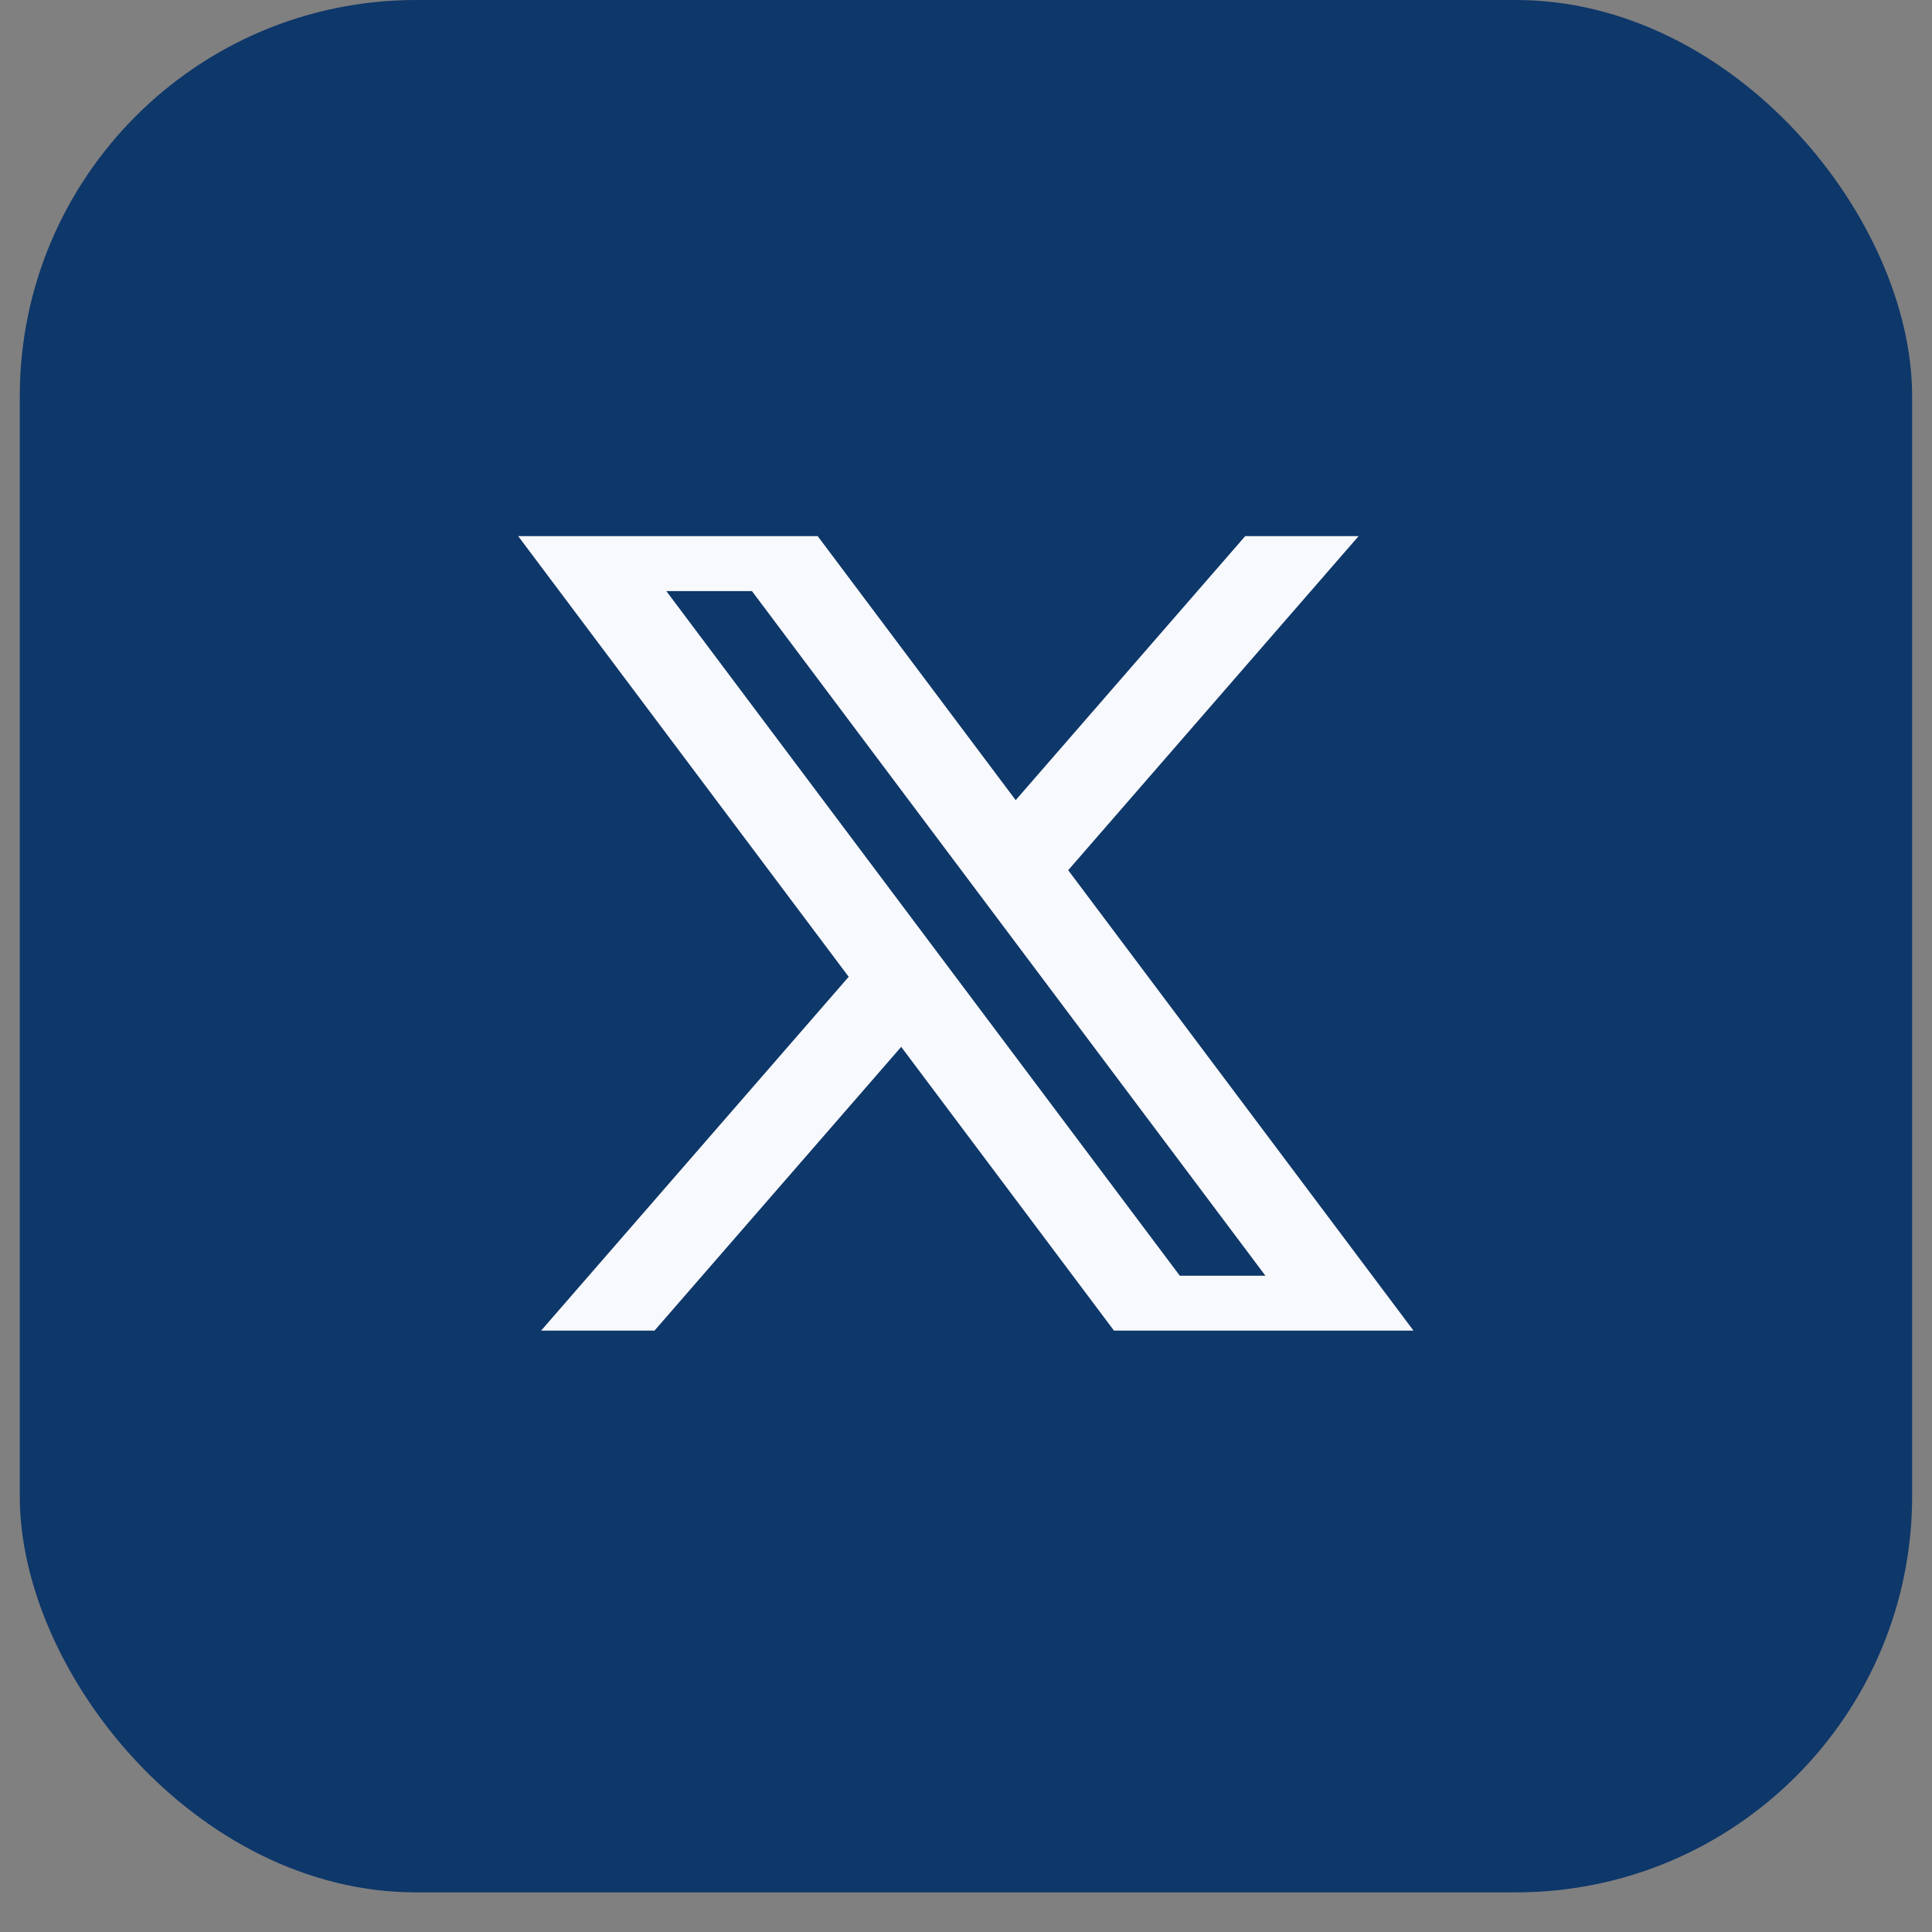 <svg width="39" height="39" viewBox="0 0 39 39" fill="none" xmlns="http://www.w3.org/2000/svg">
<rect x="0" y="0" width="39" height="39" fill="#808080" stroke="none"/>
<rect x="0.399" width="38.2" height="38.2" rx="8" fill="#0E376A"/>
<g clip-path="url(#clip0_486_3423)">
<g clip-path="url(#clip1_486_3423)">
<path d="M16.043 10.205H9.997L17.132 19.718L10.385 27.479H12.674L18.192 21.132L22.952 27.48H28.998L21.563 17.566L27.962 10.205H25.673L20.503 16.152L16.043 10.205ZM23.816 25.752L13.451 11.932H15.179L25.544 25.752H23.816Z" fill="#F8F9FC"/>
</g>
</g>
<defs>
<clipPath id="clip0_486_3423">
<rect width="19.328" height="16.038" fill="white" transform="translate(9.836 10.822)"/>
</clipPath>
<clipPath id="clip1_486_3423">
<rect width="20.729" height="20.729" fill="white" transform="translate(9.133 8.477)"/>
</clipPath>
</defs>
</svg>

